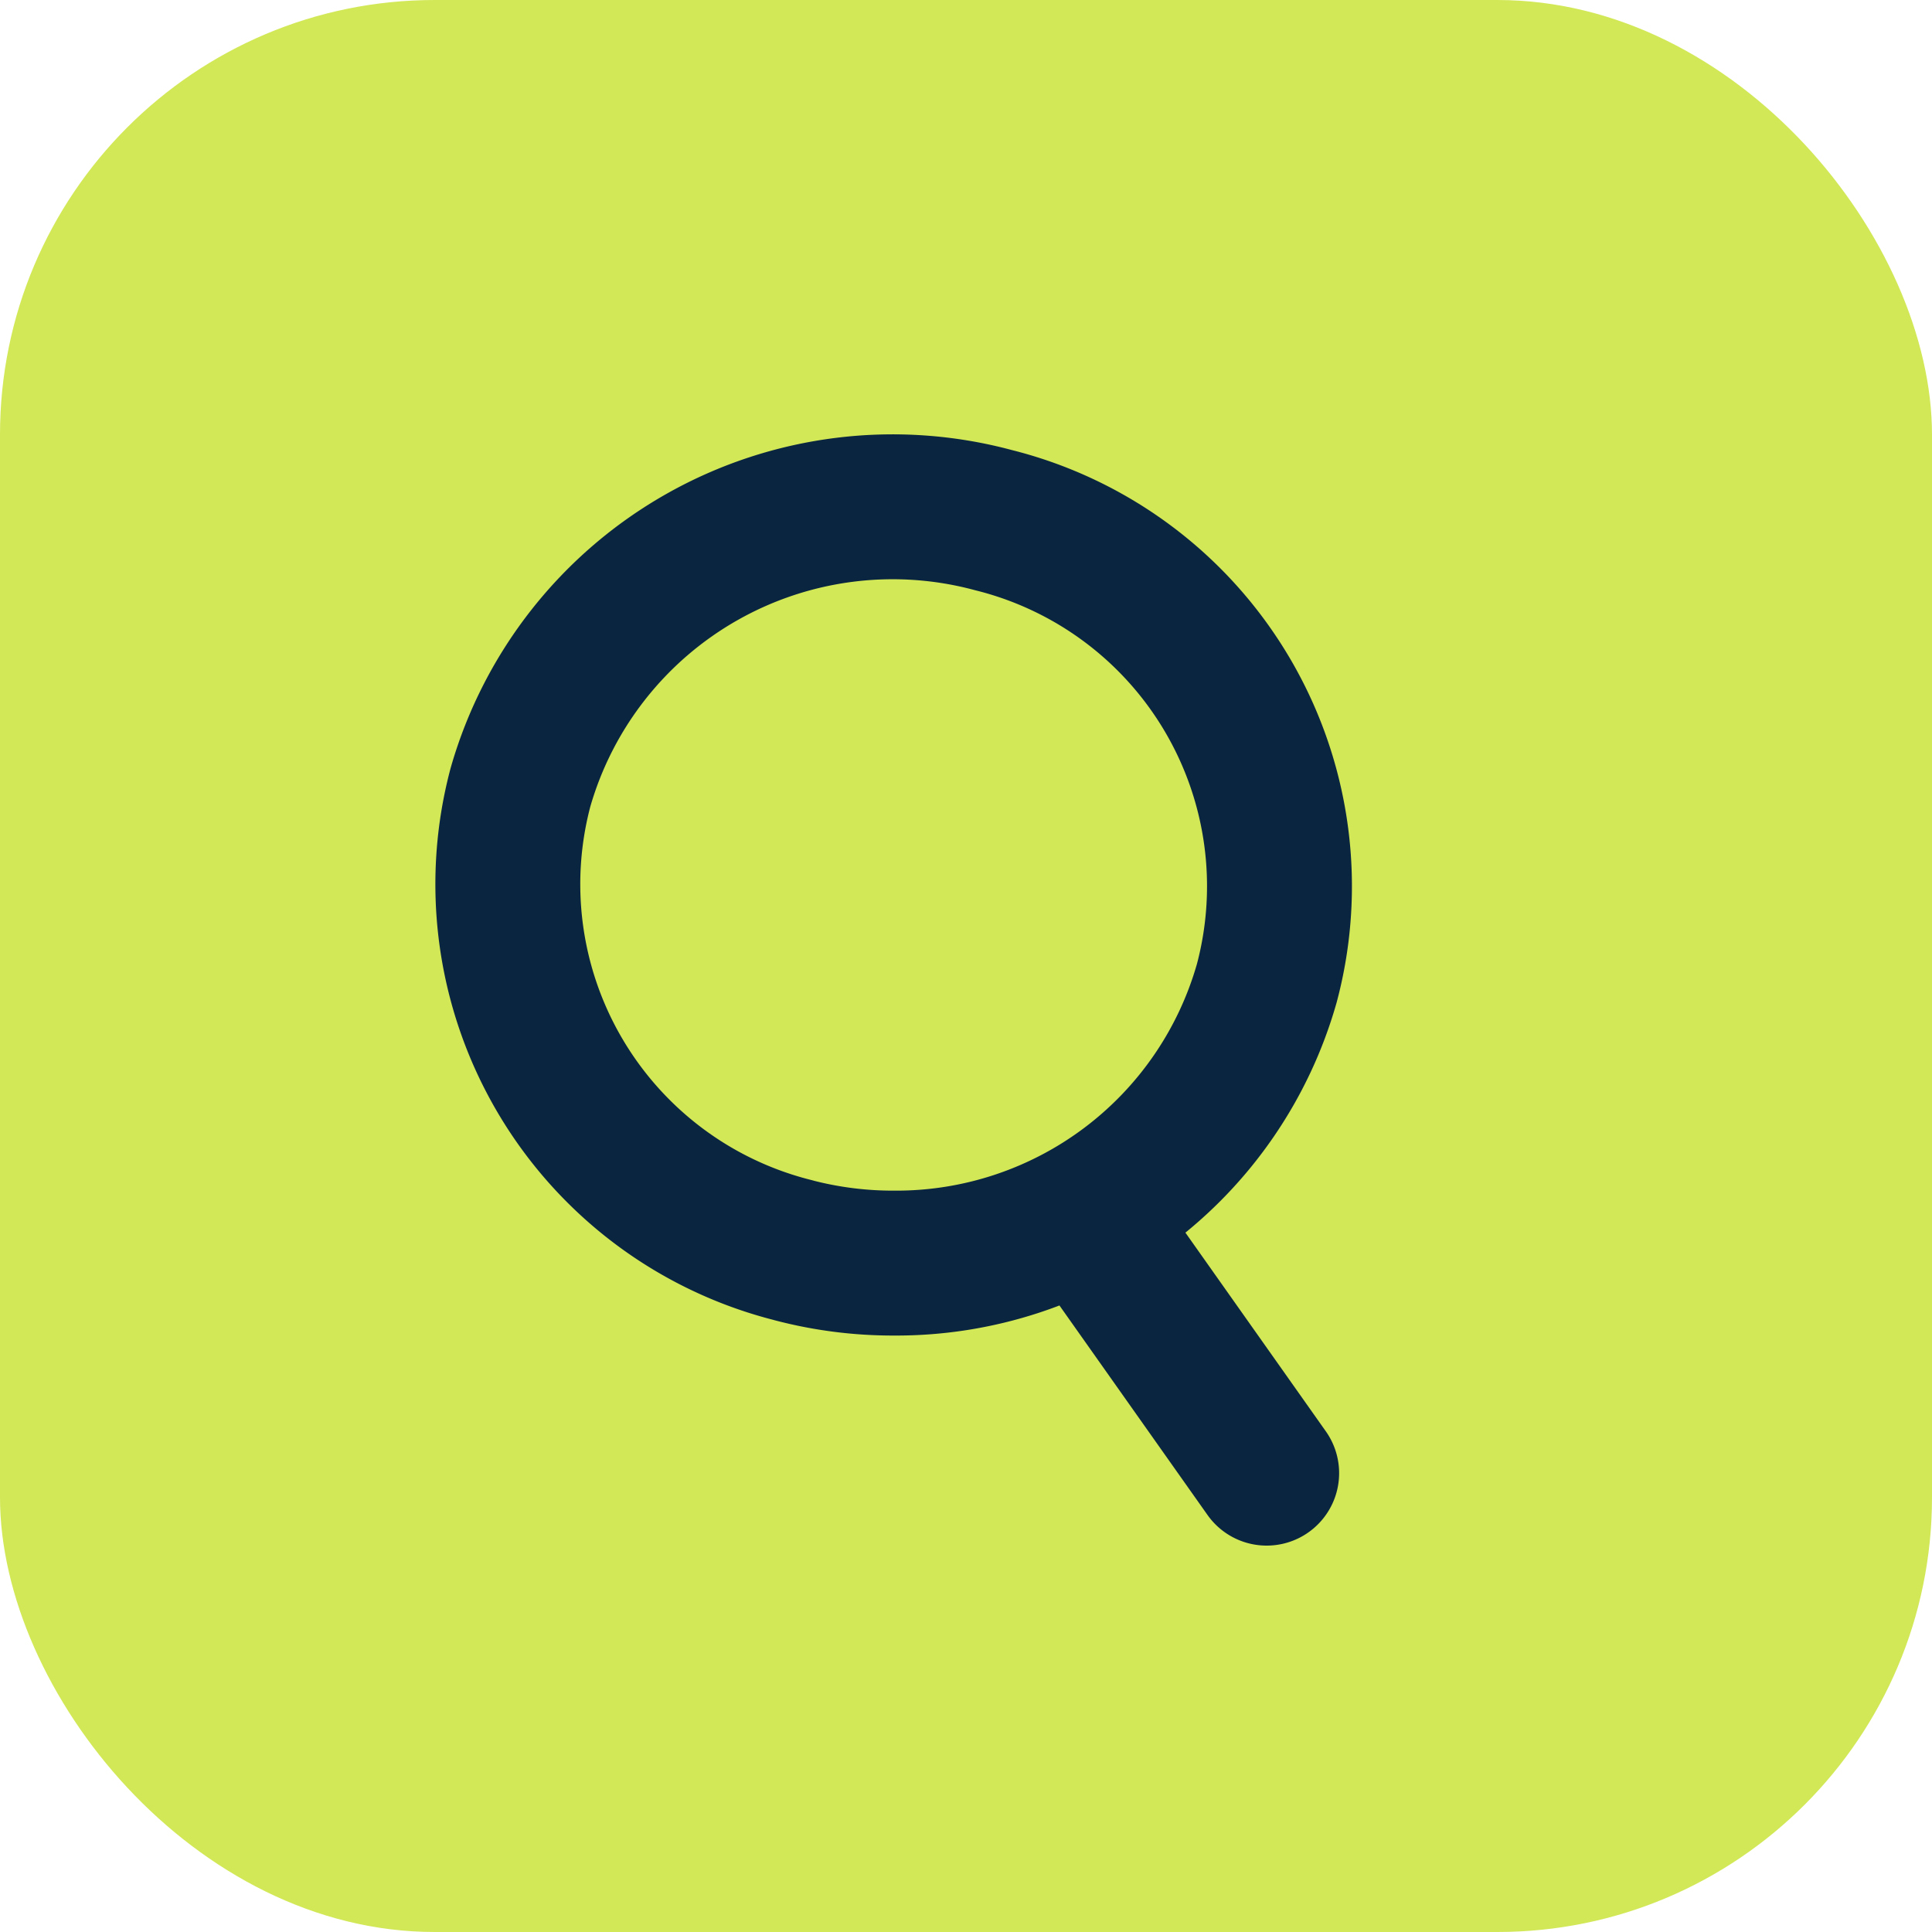 <svg xmlns="http://www.w3.org/2000/svg" width="40" height="40" viewBox="0 0 40 40">
    <g data-name="Idealista Listings Search Export" transform="translate(-1020 -925)">
        <rect data-name="Прямоугольник 11743" width="40" height="40" rx="9" transform="translate(1020 925)" style="fill:#d2e856"/>
        <path data-name="Объединение 23" d="m17754.756 16768.527 3.629 5.135zm-6.164.521a7.813 7.813 0 0 1-5.656-9.586 8.017 8.017 0 0 1 9.793-5.531 7.811 7.811 0 0 1 5.66 9.582 7.974 7.974 0 0 1-7.719 5.8 8.117 8.117 0 0 1-2.078-.264z" transform="translate(-16712.16 -15818.162)" style="fill:none;stroke:#0a2540;stroke-linecap:round;stroke-linejoin:round;stroke-width:3px"/>
    </g>
</svg>
